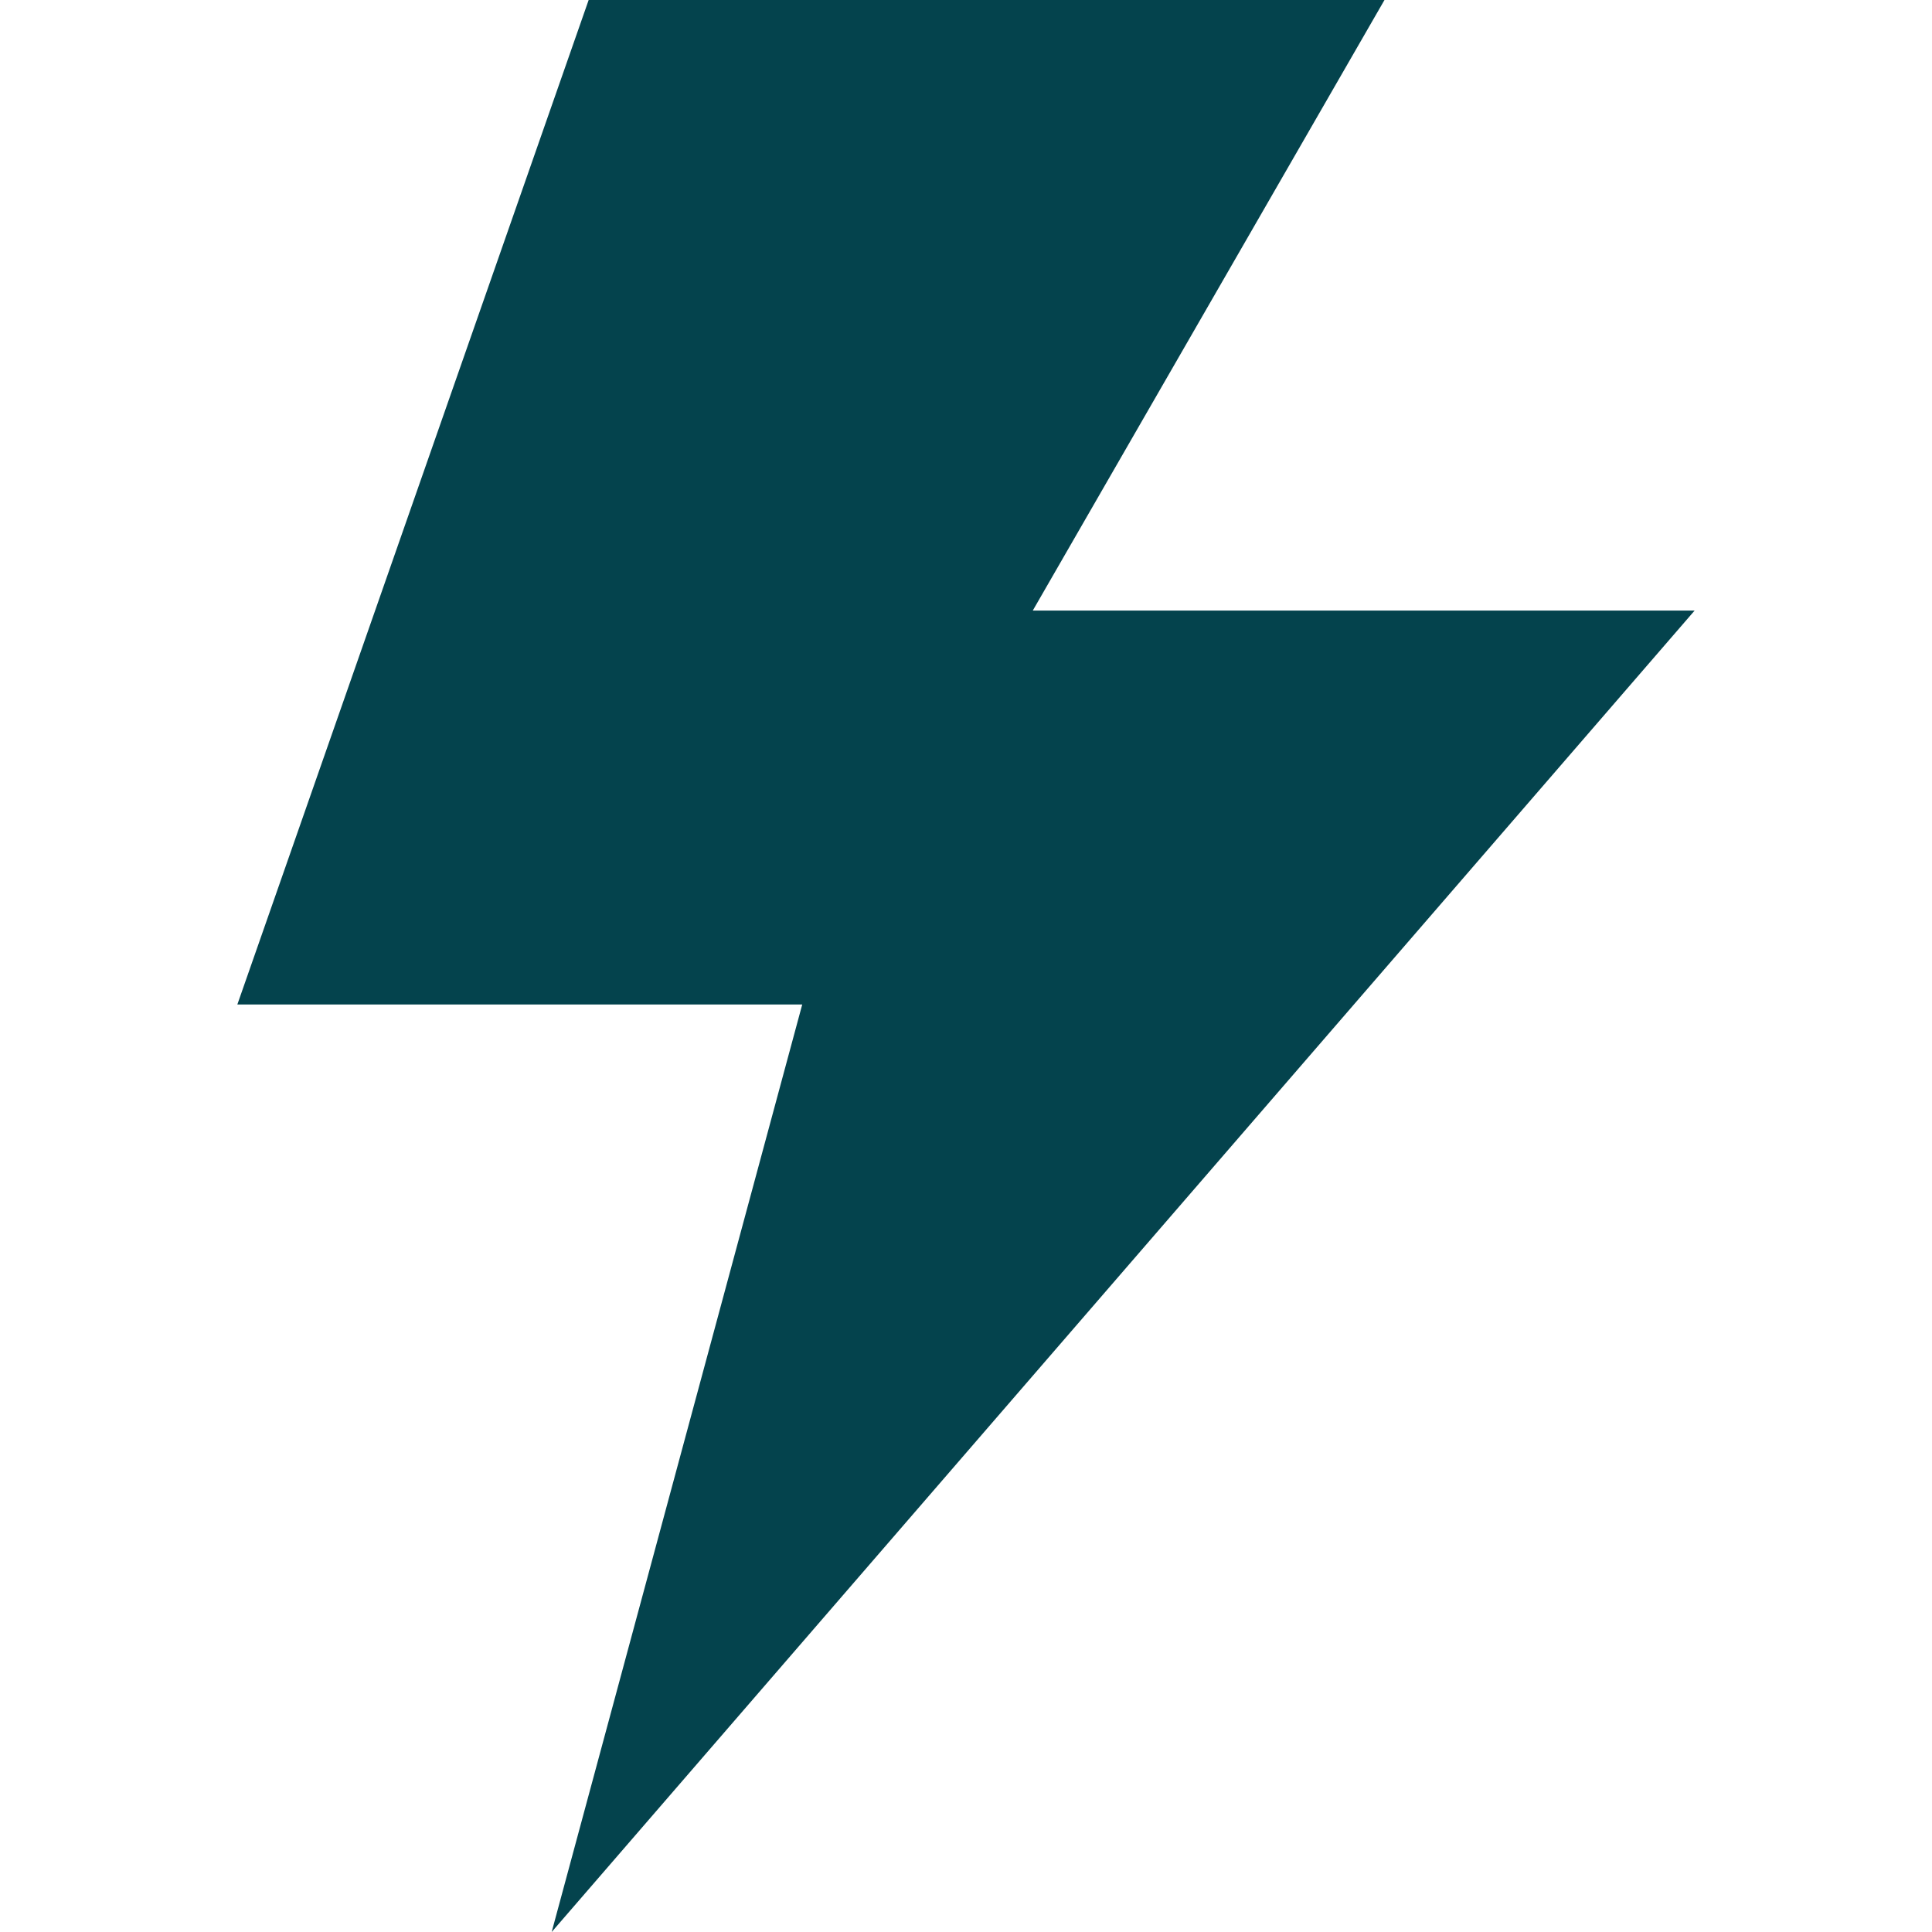<?xml version="1.0" encoding="utf-8"?>
<!-- Generator: Adobe Illustrator 24.3.0, SVG Export Plug-In . SVG Version: 6.00 Build 0)  -->
<svg version="1.1" id="Capa_1" xmlns="http://www.w3.org/2000/svg" xmlns:xlink="http://www.w3.org/1999/xlink" x="0px" y="0px"
	 viewBox="0 0 512 512" style="enable-background:new 0 0 512 512;" xml:space="preserve">
<style type="text/css">
	.st0{fill:#04434D;}
</style>
<g>
	<g>
		<polygon class="st0" points="449.1,161.8 273.7,161.8 366.9,0 156,0 62.9,266.2 212.6,266.2 146.2,512 		"/>
	</g>
</g>
</svg>
